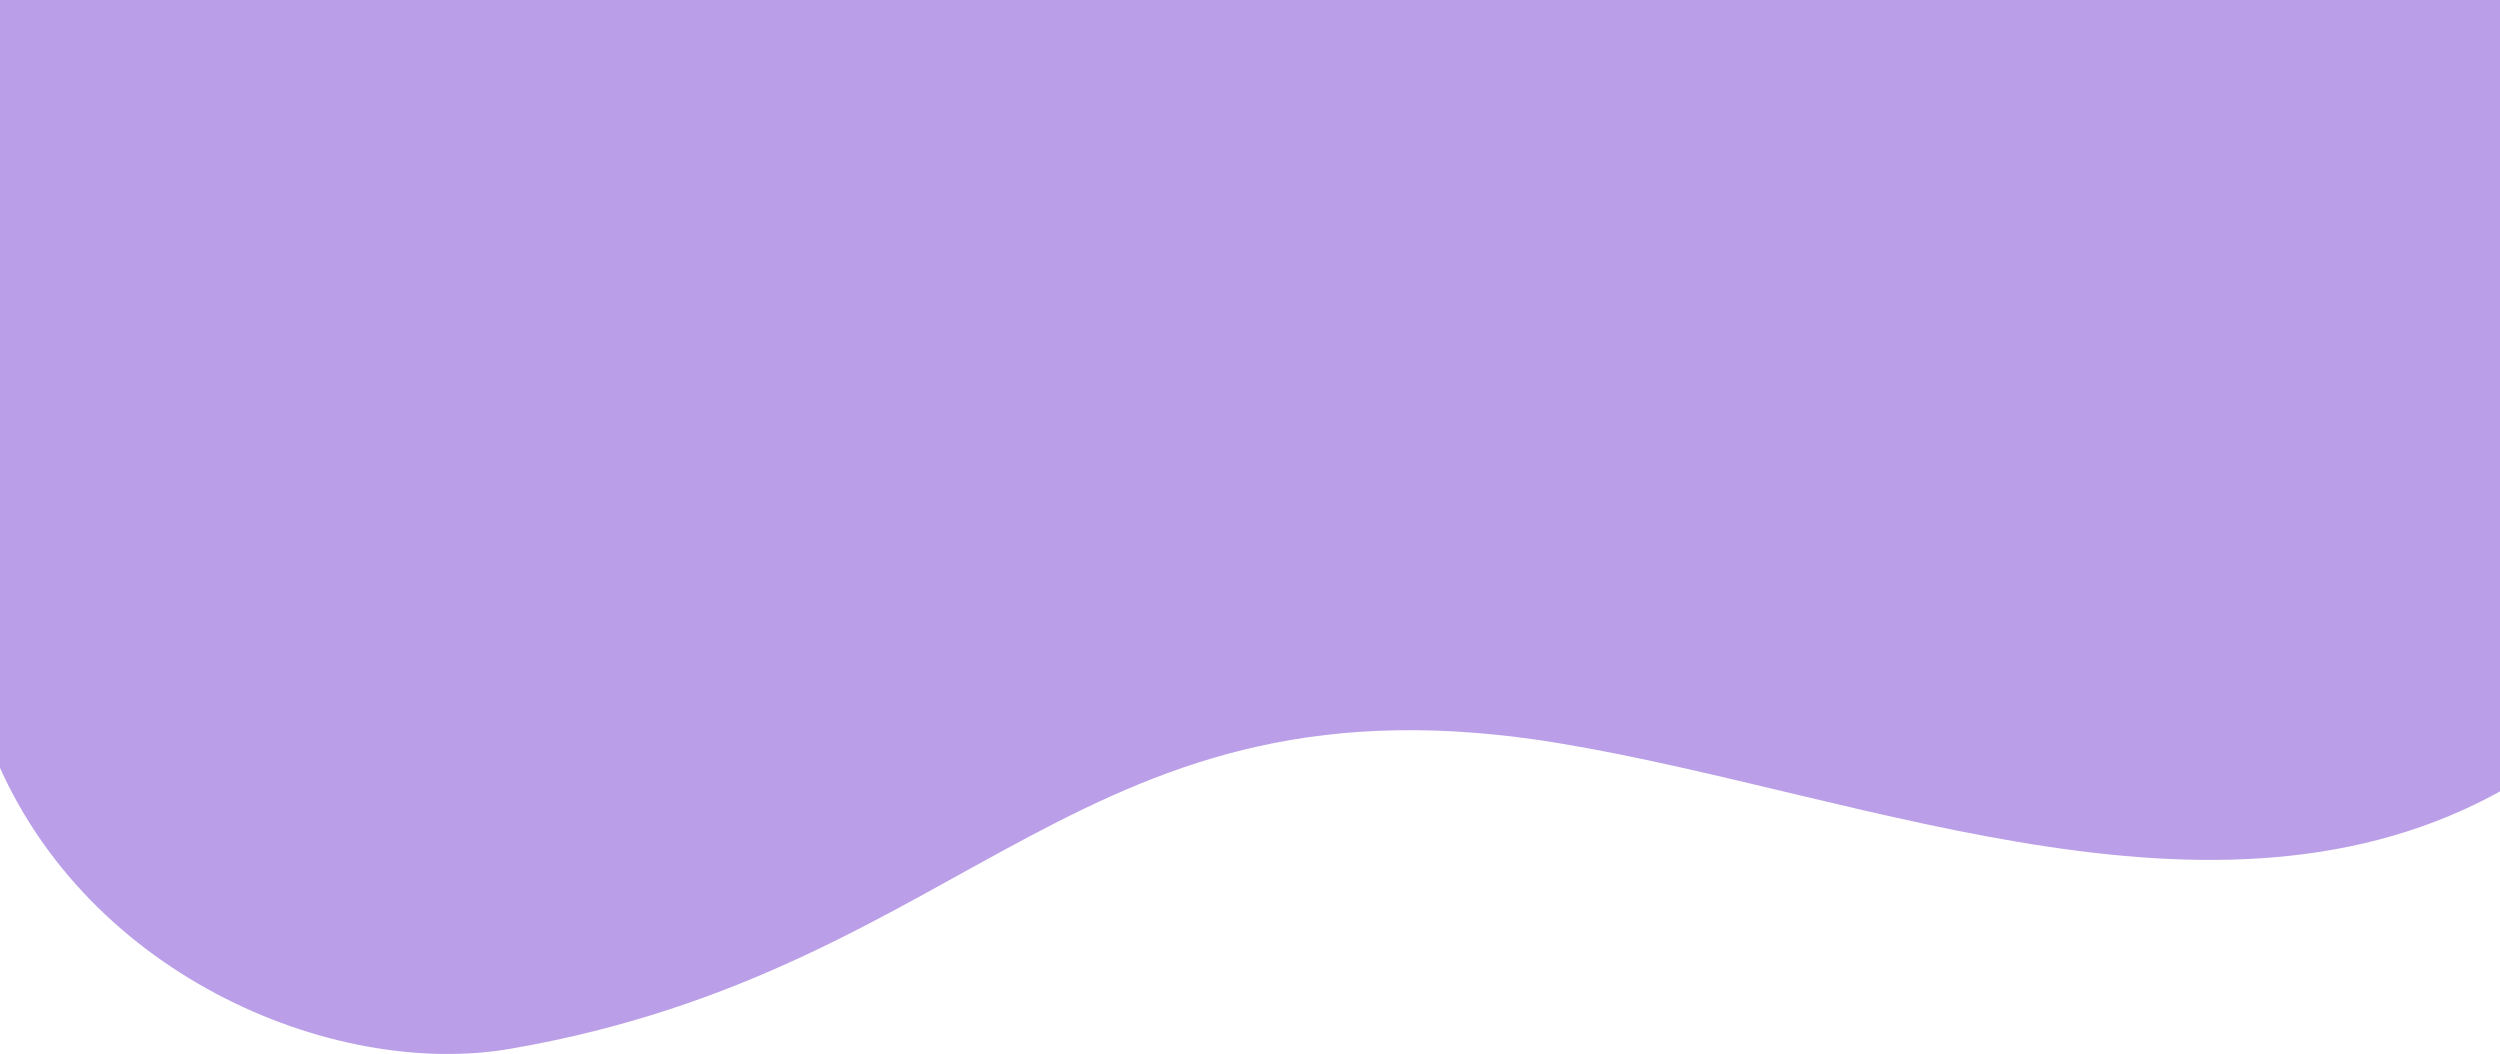 <svg width="982" height="414" viewBox="0 0 982 414" fill="none" xmlns="http://www.w3.org/2000/svg">
<g style="mix-blend-mode:multiply">
<path d="M675.591 -175.066C725.148 -143.13 787.531 -141.295 843.007 -130.136C894.654 -119.711 988.779 -74.12 1026.38 -24.711C1091.38 60.671 1087.49 246.925 989.243 306.685C876.549 375.035 734.955 312.338 612.802 292.002C424.321 260.654 383.816 380.315 200.499 411.957C130.399 424.071 30.355 382.083 -3.999 292.002C-47.579 177.327 10.219 125.35 -55.123 16.622C-79.554 -24.05 -237.744 -195.182 -76.304 -262.357C-18.274 -286.51 40.8 -302.148 99.875 -319.988C156.744 -337.167 211.989 -357.723 263.055 -394.284C331.182 -443.032 406.099 -515.786 484.556 -466.672C585.47 -403.681 583.555 -234.459 675.591 -175.066Z" fill="#BA9EE7"/>
</g>
</svg>
